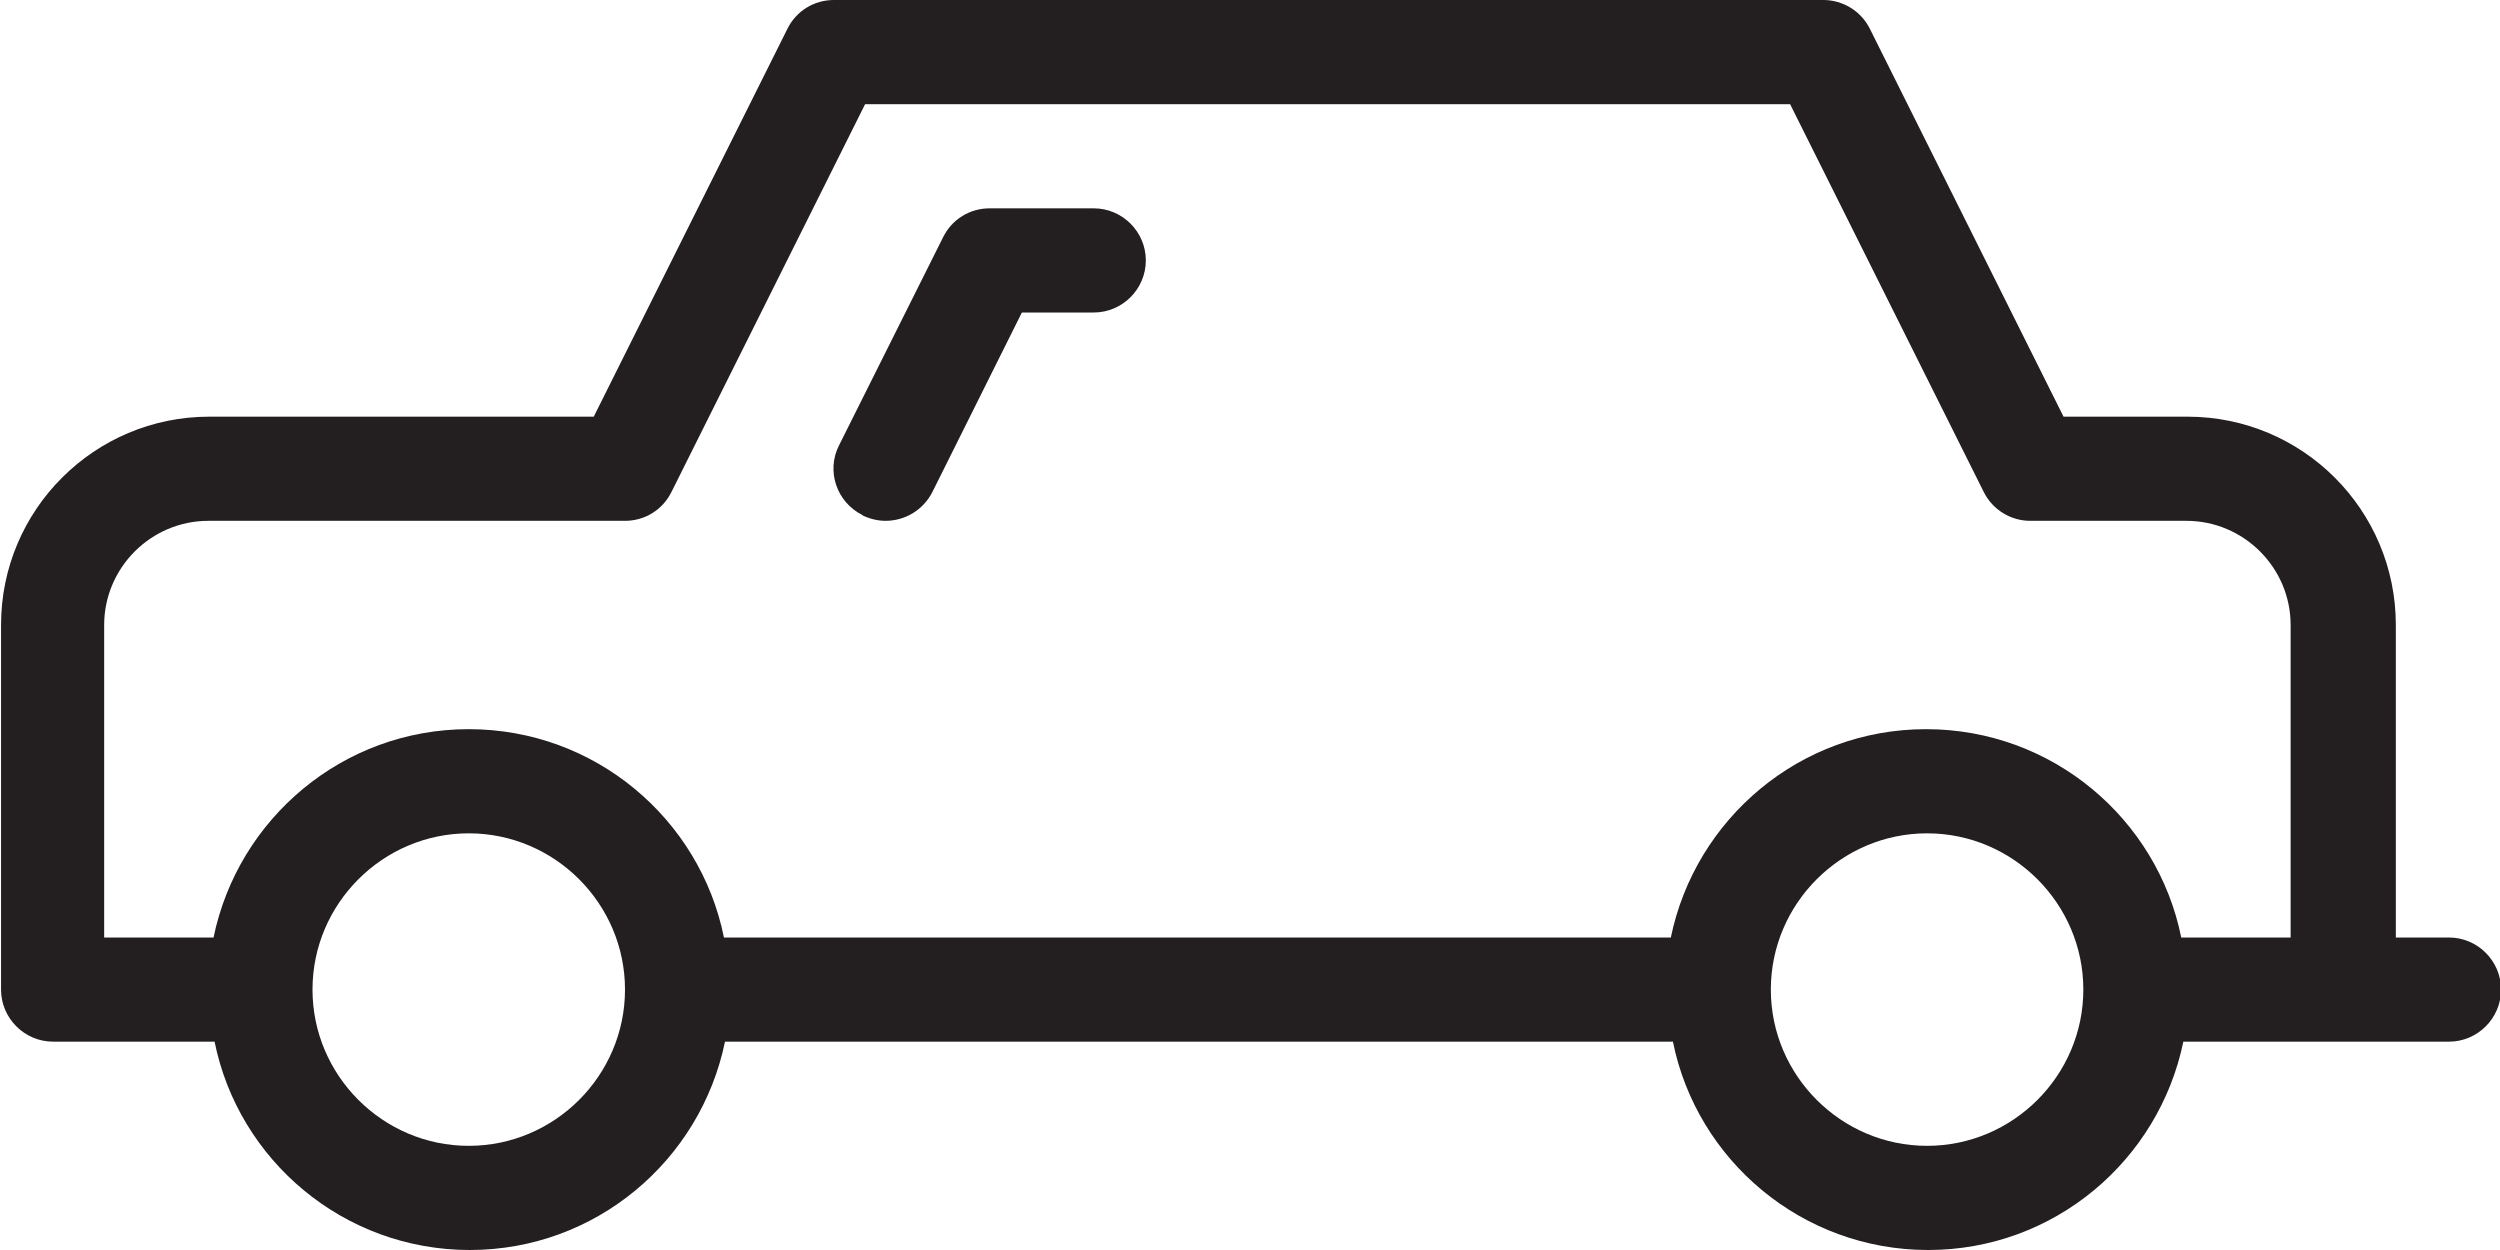 <?xml version="1.0" encoding="UTF-8"?>
<svg xmlns="http://www.w3.org/2000/svg" width="48" height="24" viewBox="0 0 48 24" fill="none">
  <g id="icons" clip-path="url(#clip0_7_678)">
    <path id="Vector" d="M47 18H46V12C46 9.79 44.21 8 42 8H39.62L35.9 0.55C35.73 0.21 35.38 0 35.01 0H16.01C15.63 0 15.29 0.21 15.12 0.55L11.4 8H4.02C1.81 8 0.02 9.79 0.02 12V19C0.02 19.55 0.47 20 1.02 20H4.12C4.58 22.28 6.6 24 9.02 24C11.44 24 13.45 22.28 13.92 20H32.12C32.58 22.28 34.6 24 37.02 24C39.44 24 41.45 22.28 41.92 20H47.02C47.57 20 48.02 19.55 48.02 19C48.02 18.45 47.57 18 47.02 18H47ZM2 12C2 10.9 2.9 10 4 10H12C12.38 10 12.72 9.79 12.89 9.45L16.61 2H34.37L38.09 9.45C38.26 9.79 38.61 10 38.98 10H41.98C43.08 10 43.98 10.9 43.98 12V18H41.88C41.42 15.72 39.4 14 36.98 14C34.56 14 32.55 15.72 32.08 18H13.9C13.44 15.72 11.42 14 9 14C6.58 14 4.57 15.72 4.1 18H2V12ZM9 22C7.35 22 6 20.65 6 19C6 17.35 7.35 16 9 16C10.65 16 12 17.35 12 19C12 20.65 10.65 22 9 22ZM37 22C35.35 22 34 20.65 34 19C34 17.35 35.35 16 37 16C38.65 16 40 17.35 40 19C40 20.65 38.65 22 37 22Z" fill="#231F20"></path>
    <path id="Vector_2" d="M16.55 9.89C16.69 9.96 16.85 10 17 10C17.37 10 17.72 9.8 17.9 9.45L19.62 6H21C21.55 6 22 5.55 22 5C22 4.45 21.55 4 21 4H19C18.62 4 18.28 4.21 18.11 4.55L16.11 8.55C15.86 9.04 16.06 9.64 16.56 9.89H16.55Z" fill="#231F20"></path>
  </g>
  <defs>
    <clipPath id="clip0_7_678">
      <rect width="48" height="24" fill="white"></rect>
    </clipPath>
  </defs>
</svg>
